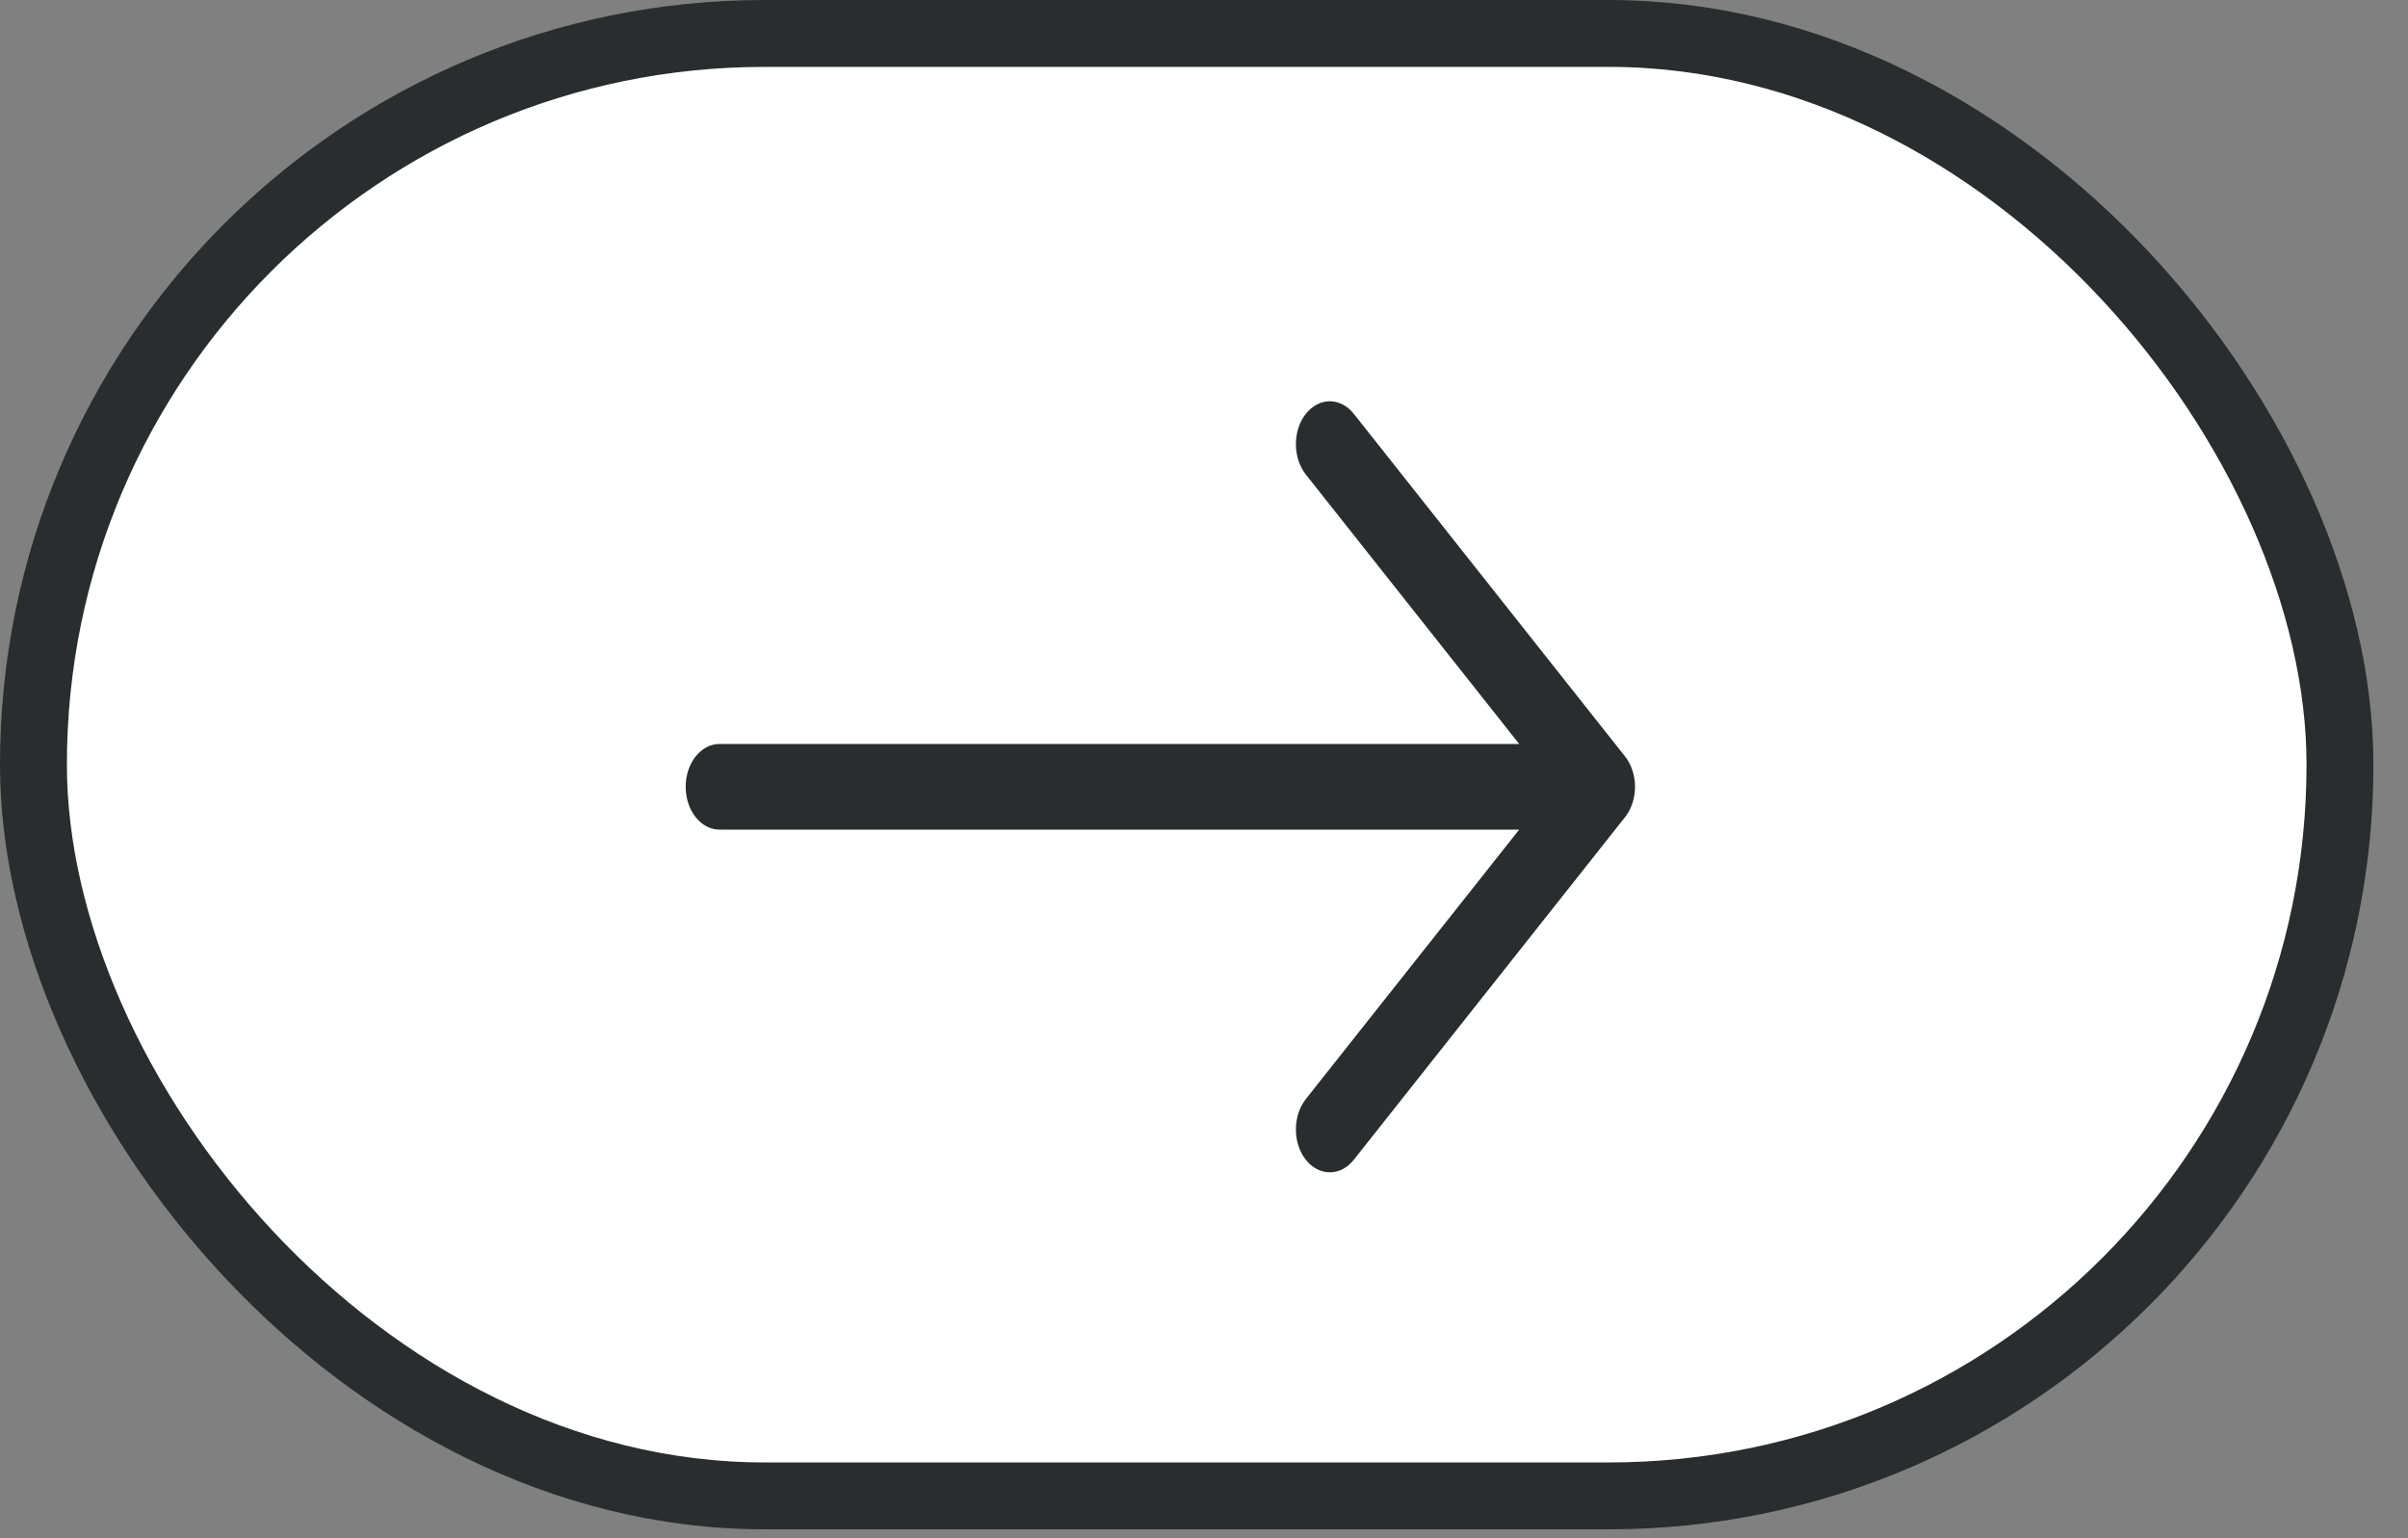<?xml version="1.0" encoding="UTF-8"?> <svg xmlns="http://www.w3.org/2000/svg" width="36" height="23" viewBox="0 0 36 23" fill="none"><rect x="0" y="0" width="36" height="23" fill="#808080" stroke="none"/><rect x="0.5" y="0.5" width="34.483" height="21.867" rx="10.933" fill="white" stroke="#292D2D"></rect><path fill-rule="evenodd" clip-rule="evenodd" d="M10.251 11.764C10.251 11.934 10.304 12.097 10.399 12.217C10.494 12.338 10.623 12.405 10.758 12.405L22.712 12.405L19.522 16.434C19.427 16.555 19.374 16.718 19.374 16.888C19.374 17.058 19.427 17.221 19.522 17.341C19.617 17.462 19.747 17.529 19.881 17.529C20.016 17.529 20.145 17.462 20.24 17.341L24.295 12.218C24.342 12.159 24.38 12.088 24.405 12.01C24.431 11.932 24.444 11.849 24.444 11.764C24.444 11.68 24.431 11.597 24.405 11.519C24.38 11.441 24.342 11.371 24.295 11.311L20.24 6.188C20.193 6.128 20.137 6.081 20.075 6.049C20.014 6.017 19.948 6 19.881 6C19.747 6 19.617 6.068 19.522 6.188C19.427 6.308 19.374 6.471 19.374 6.641C19.374 6.811 19.427 6.974 19.522 7.095L22.712 11.124L10.758 11.124C10.623 11.124 10.494 11.192 10.399 11.312C10.304 11.432 10.251 11.595 10.251 11.764Z" fill="#292D2D"></path></svg> 